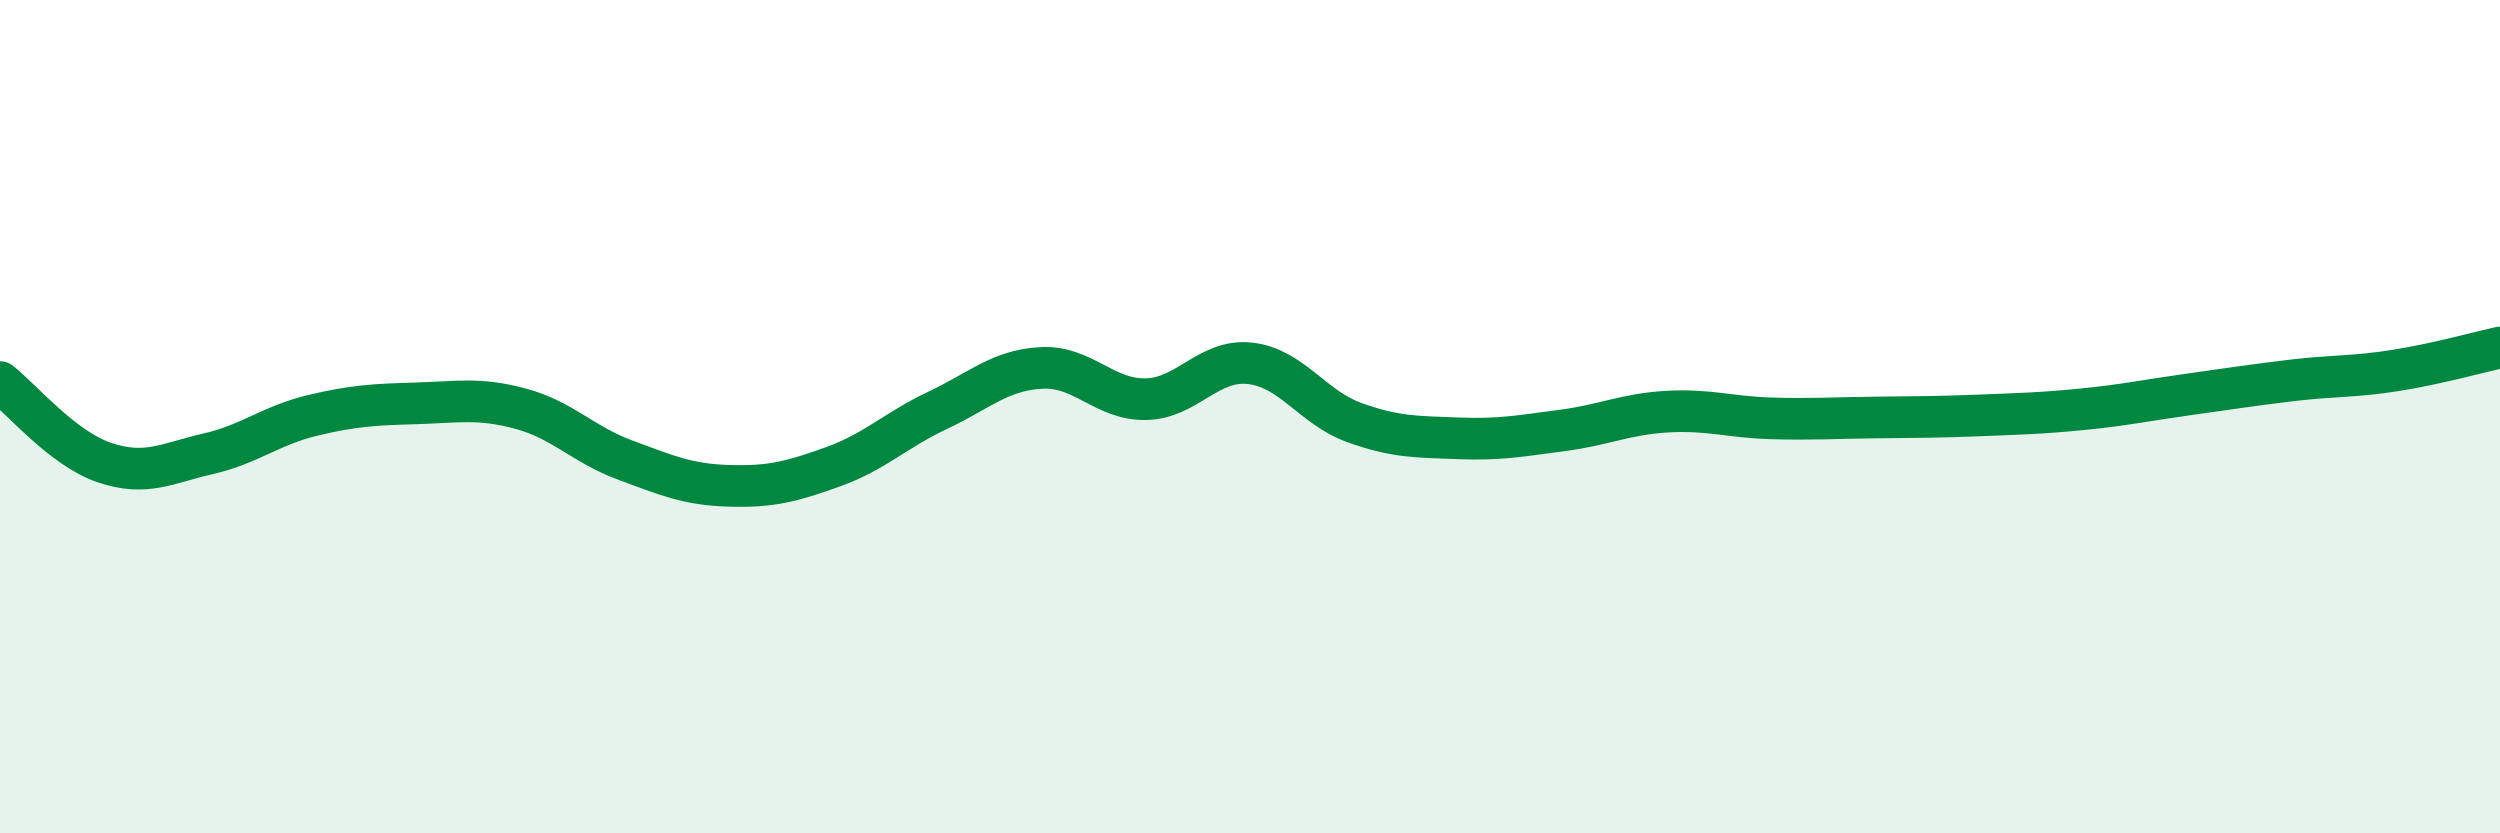 
    <svg width="60" height="20" viewBox="0 0 60 20" xmlns="http://www.w3.org/2000/svg">
      <path
        d="M 0,9.17 C 0.5,9.56 1.5,10.76 2.5,11.1 C 3.5,11.44 4,11.12 5,10.89 C 6,10.66 6.5,10.21 7.5,9.97 C 8.5,9.73 9,9.71 10,9.68 C 11,9.65 11.5,9.54 12.5,9.81 C 13.5,10.08 14,10.67 15,11.04 C 16,11.41 16.5,11.63 17.5,11.66 C 18.5,11.69 19,11.56 20,11.2 C 21,10.84 21.5,10.32 22.5,9.85 C 23.5,9.38 24,8.88 25,8.83 C 26,8.78 26.5,9.6 27.5,9.58 C 28.5,9.56 29,8.61 30,8.72 C 31,8.83 31.5,9.78 32.5,10.14 C 33.5,10.5 34,10.48 35,10.52 C 36,10.56 36.5,10.46 37.5,10.33 C 38.5,10.2 39,9.94 40,9.88 C 41,9.82 41.5,10.01 42.5,10.04 C 43.5,10.07 44,10.03 45,10.02 C 46,10.01 46.5,10.01 47.5,9.97 C 48.5,9.93 49,9.92 50,9.82 C 51,9.72 51.5,9.61 52.5,9.47 C 53.5,9.33 54,9.25 55,9.13 C 56,9.01 56.5,9.05 57.5,8.89 C 58.5,8.73 59.5,8.45 60,8.34L60 20L0 20Z"
        fill="#008740"
        opacity="0.1"
        stroke-linecap="round"
        stroke-linejoin="round"
      />
      <path
        d="M 0,9.17 C 0.5,9.56 1.5,10.76 2.5,11.1 C 3.5,11.44 4,11.12 5,10.89 C 6,10.66 6.5,10.21 7.5,9.97 C 8.5,9.73 9,9.71 10,9.68 C 11,9.65 11.5,9.54 12.5,9.81 C 13.5,10.08 14,10.67 15,11.04 C 16,11.41 16.5,11.63 17.5,11.66 C 18.5,11.69 19,11.56 20,11.2 C 21,10.84 21.5,10.32 22.5,9.85 C 23.5,9.38 24,8.88 25,8.83 C 26,8.78 26.5,9.6 27.5,9.58 C 28.5,9.56 29,8.61 30,8.72 C 31,8.83 31.5,9.78 32.5,10.14 C 33.5,10.5 34,10.48 35,10.52 C 36,10.56 36.5,10.46 37.5,10.33 C 38.5,10.2 39,9.94 40,9.88 C 41,9.82 41.5,10.01 42.5,10.04 C 43.5,10.07 44,10.03 45,10.02 C 46,10.01 46.5,10.01 47.5,9.97 C 48.5,9.93 49,9.92 50,9.82 C 51,9.72 51.5,9.61 52.5,9.47 C 53.5,9.33 54,9.25 55,9.13 C 56,9.01 56.5,9.05 57.5,8.89 C 58.5,8.73 59.5,8.45 60,8.34"
        stroke="#008740"
        stroke-width="1"
        fill="none"
        stroke-linecap="round"
        stroke-linejoin="round"
      />
    </svg>
  